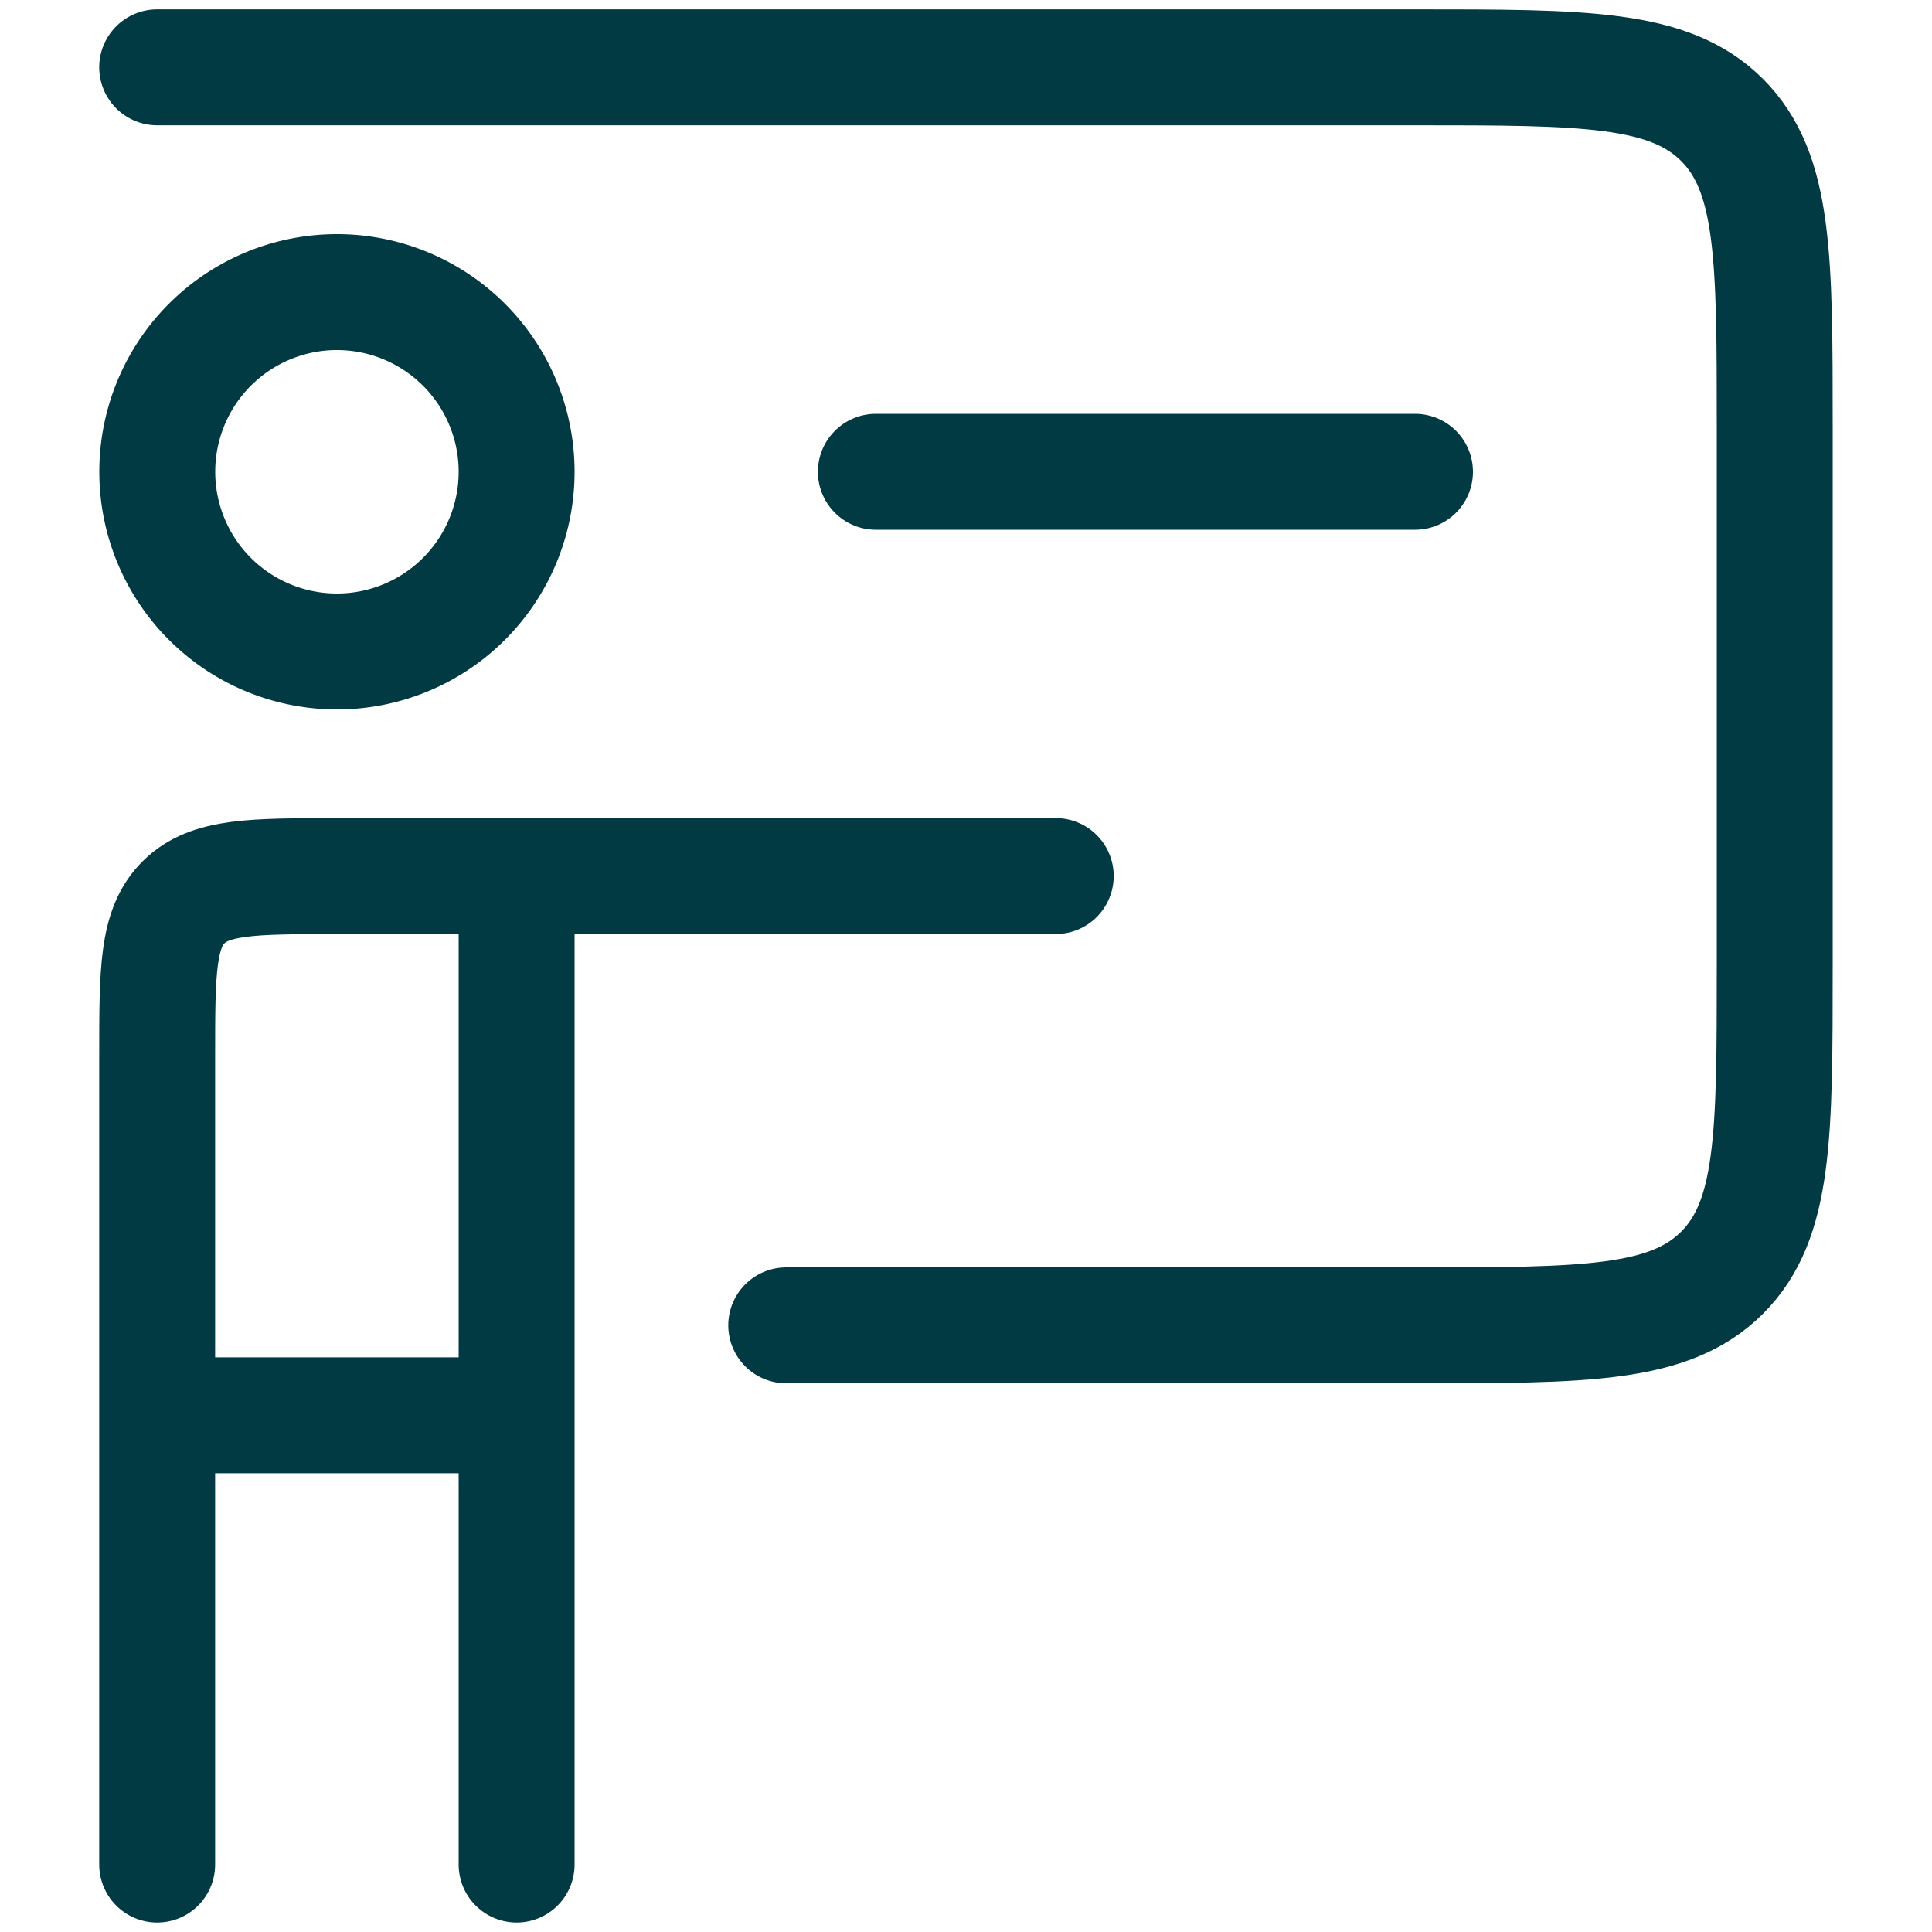 <svg xmlns="http://www.w3.org/2000/svg" xmlns:xlink="http://www.w3.org/1999/xlink" width="20" height="20" viewBox="0 0 20 20">
  <defs>
    <clipPath id="clip-path">
      <rect id="Rectangle_4841" data-name="Rectangle 4841" width="20" height="20" transform="translate(74 774)" fill="#fff" stroke="#023a43" stroke-width="1.2"/>
    </clipPath>
  </defs>
  <g id="Mask_Group_349" data-name="Mask Group 349" transform="translate(-74 -774)" clip-path="url(#clip-path)">
    <g id="teacher-stroke-rounded" transform="translate(73.767 772.837)">
      <path id="Path_1250" data-name="Path 1250" d="M1.86,1.86H14.884c1.754,0,2.631,0,3.176.545s.545,1.422.545,3.176v5.581c0,1.754,0,2.631-.545,3.176s-1.422.545-3.176.545H8.372" fill="none" stroke="#023a43" stroke-linecap="round" stroke-linejoin="round" stroke-width="1.2"/>
      <path id="Path_1251" data-name="Path 1251" d="M9.3,6.047h5.581" fill="none" stroke="#023a43" stroke-linecap="round" stroke-linejoin="round" stroke-width="1.2"/>
      <path id="Path_1252" data-name="Path 1252" d="M1.86,15.814V12.093c0-.877,0-1.316.272-1.588s.711-.272,1.588-.272h1.86M1.86,15.814H5.581m-3.721,0v4.651m3.721-4.651V10.233m0,5.581v4.651m0-10.233h5.581" fill="none" stroke="#023a43" stroke-linecap="round" stroke-linejoin="round" stroke-width="1.2"/>
      <path id="Path_1253" data-name="Path 1253" d="M5.581,6.047a1.86,1.86,0,1,1-1.86-1.86A1.86,1.86,0,0,1,5.581,6.047Z" fill="none" stroke="#023a43" stroke-width="1.2"/>
    </g>
  </g>
</svg>
